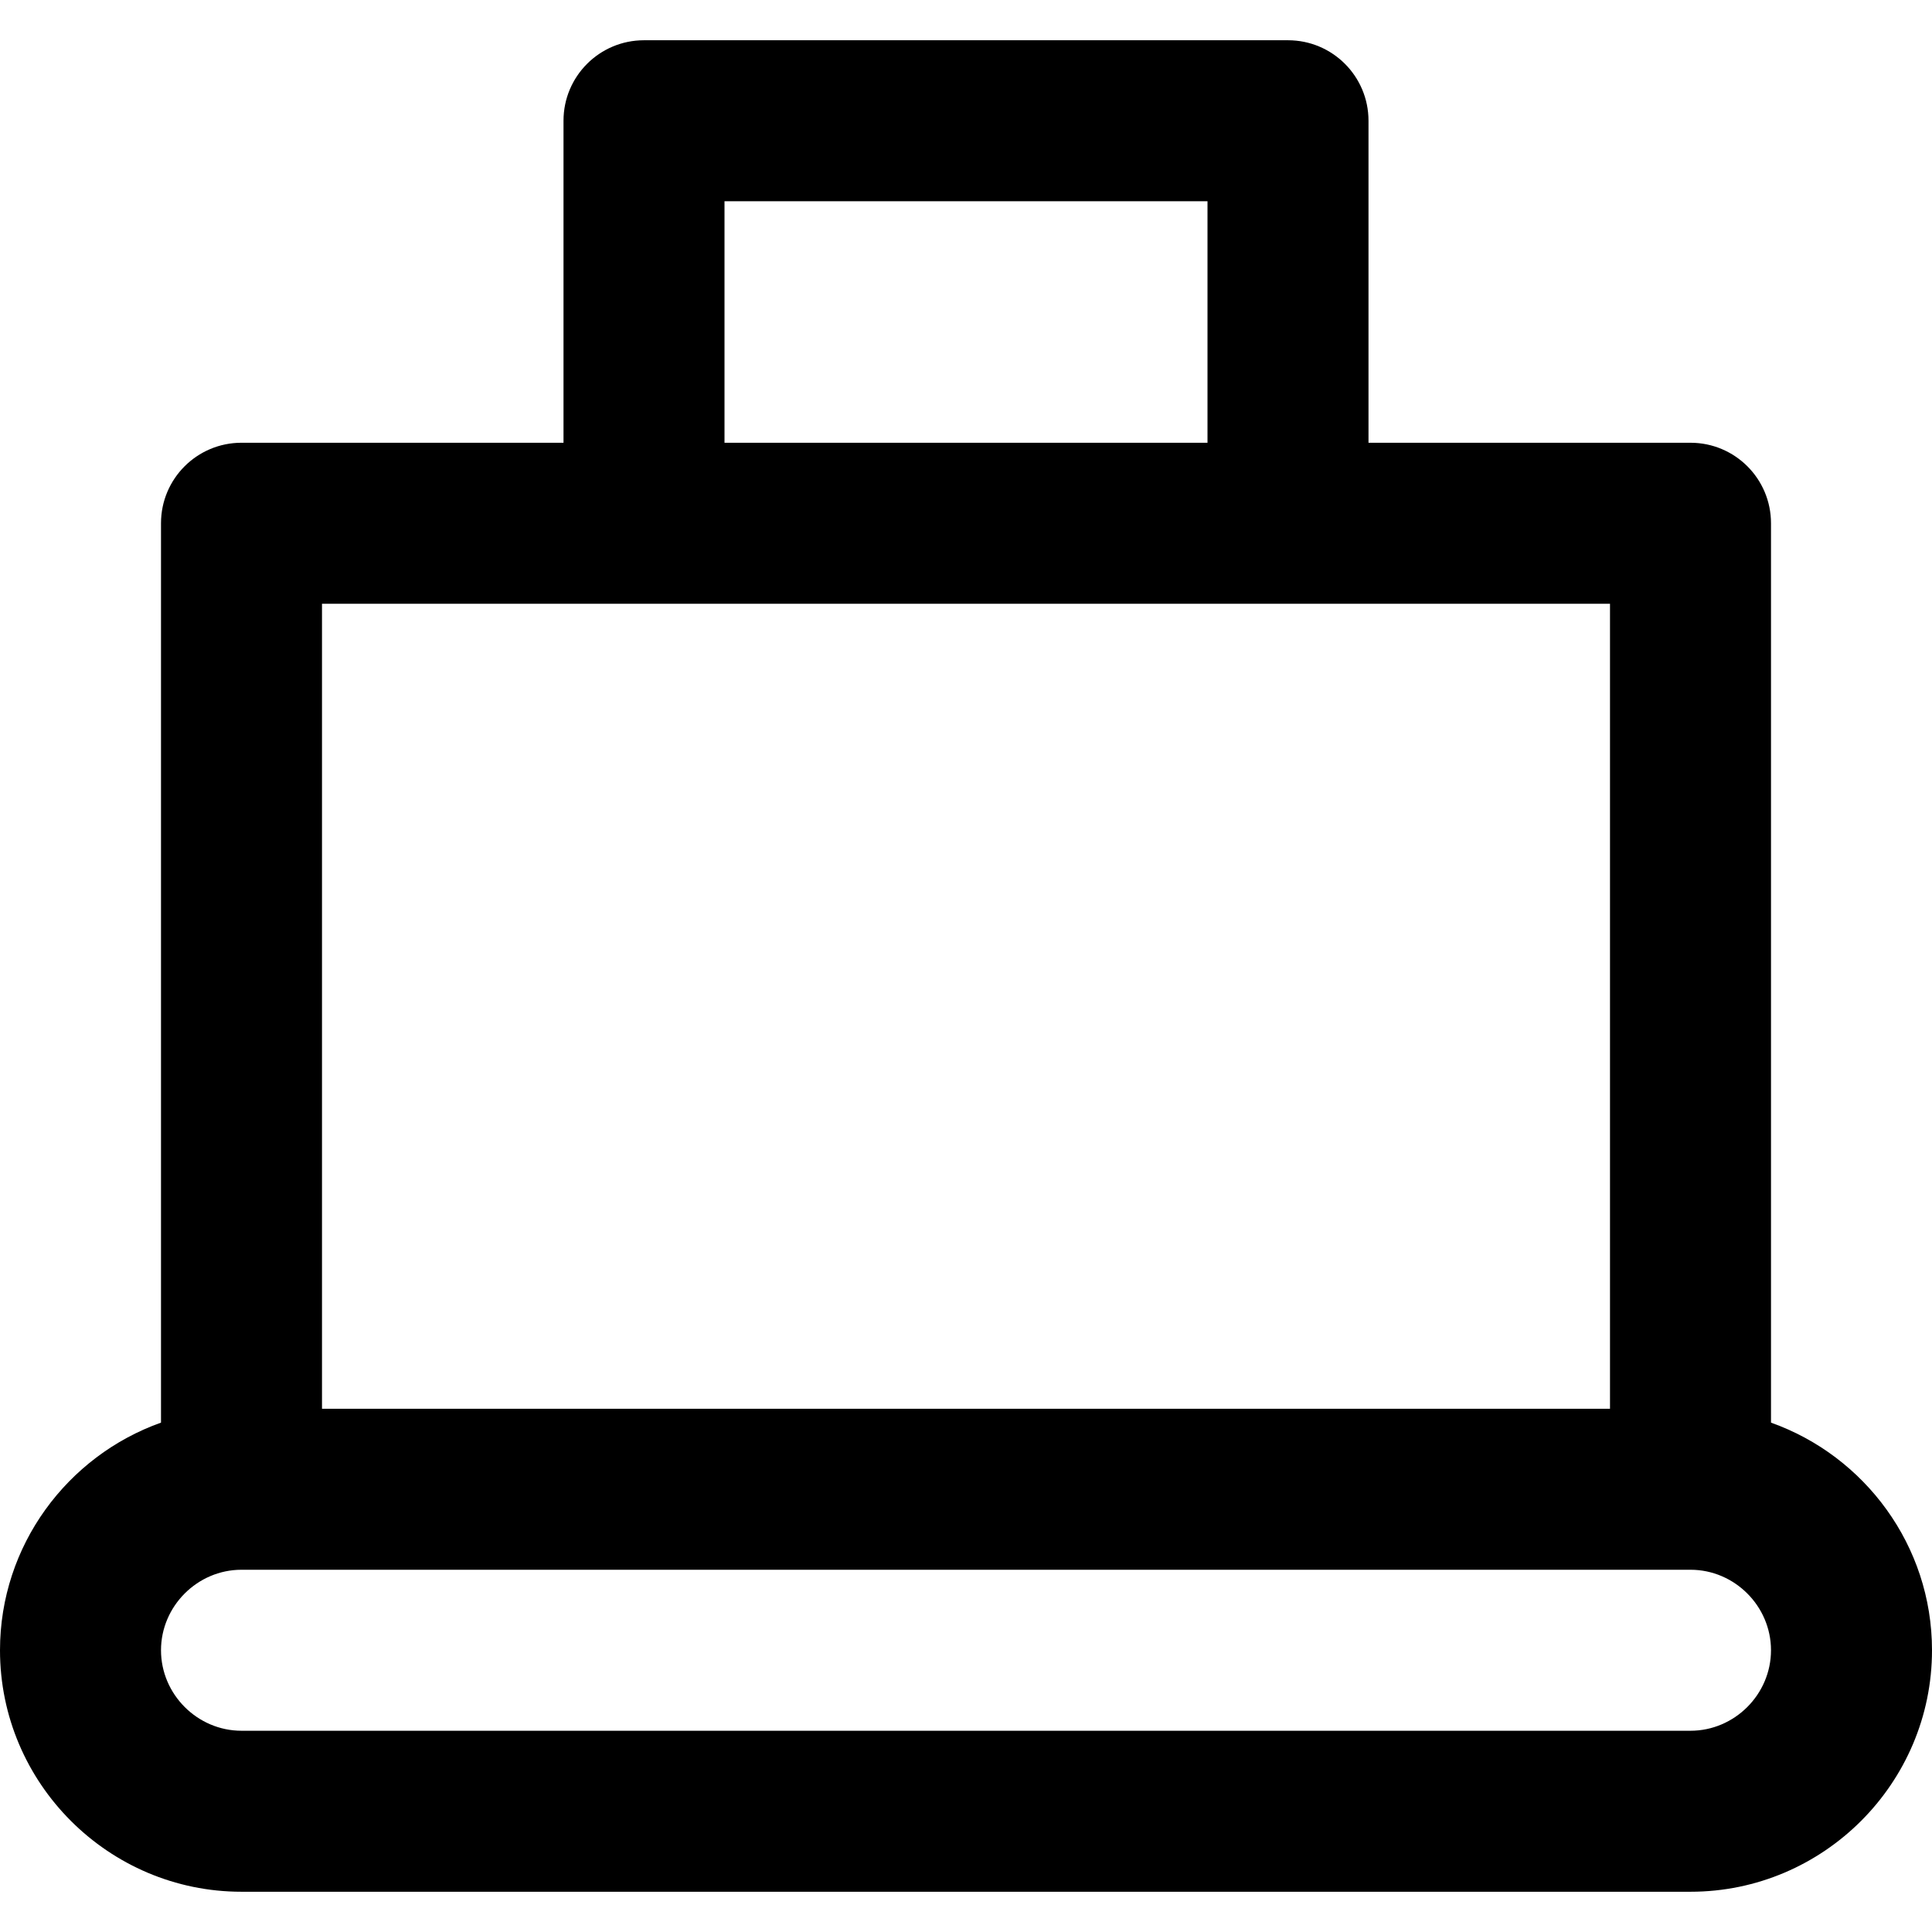 <?xml version="1.0" encoding="iso-8859-1"?>
<!-- Uploaded to: SVG Repo, www.svgrepo.com, Generator: SVG Repo Mixer Tools -->
<svg fill="#000000" height="800px" width="800px" version="1.1" id="Layer_1" xmlns="http://www.w3.org/2000/svg" xmlns:xlink="http://www.w3.org/1999/xlink" 
	 viewBox="0 0 512 512" xml:space="preserve">
<g>
	<g>
		<path d="M469.333,377.013V138.667c0-11.782-9.551-21.333-21.333-21.333h-85.333V32c0-11.782-9.551-21.333-21.333-21.333H170.667
			c-11.782,0-21.333,9.551-21.333,21.333v85.333H64c-11.782,0-21.333,9.551-21.333,21.333v238.346
			C17.854,385.833,0,409.561,0,437.333c0,35.249,28.751,64,64,64h384c35.249,0,64-28.751,64-64
			C512,409.561,494.146,385.833,469.333,377.013z M192,53.333h128v64H192V53.333z M85.333,160h85.333h170.667h85.333v213.333H85.333
			V160z M448,458.667H64c-11.685,0-21.333-9.649-21.333-21.333C42.667,425.649,52.315,416,64,416h384
			c11.685,0,21.333,9.649,21.333,21.333C469.333,449.018,459.685,458.667,448,458.667z"/>
	</g>
</g>
</svg>